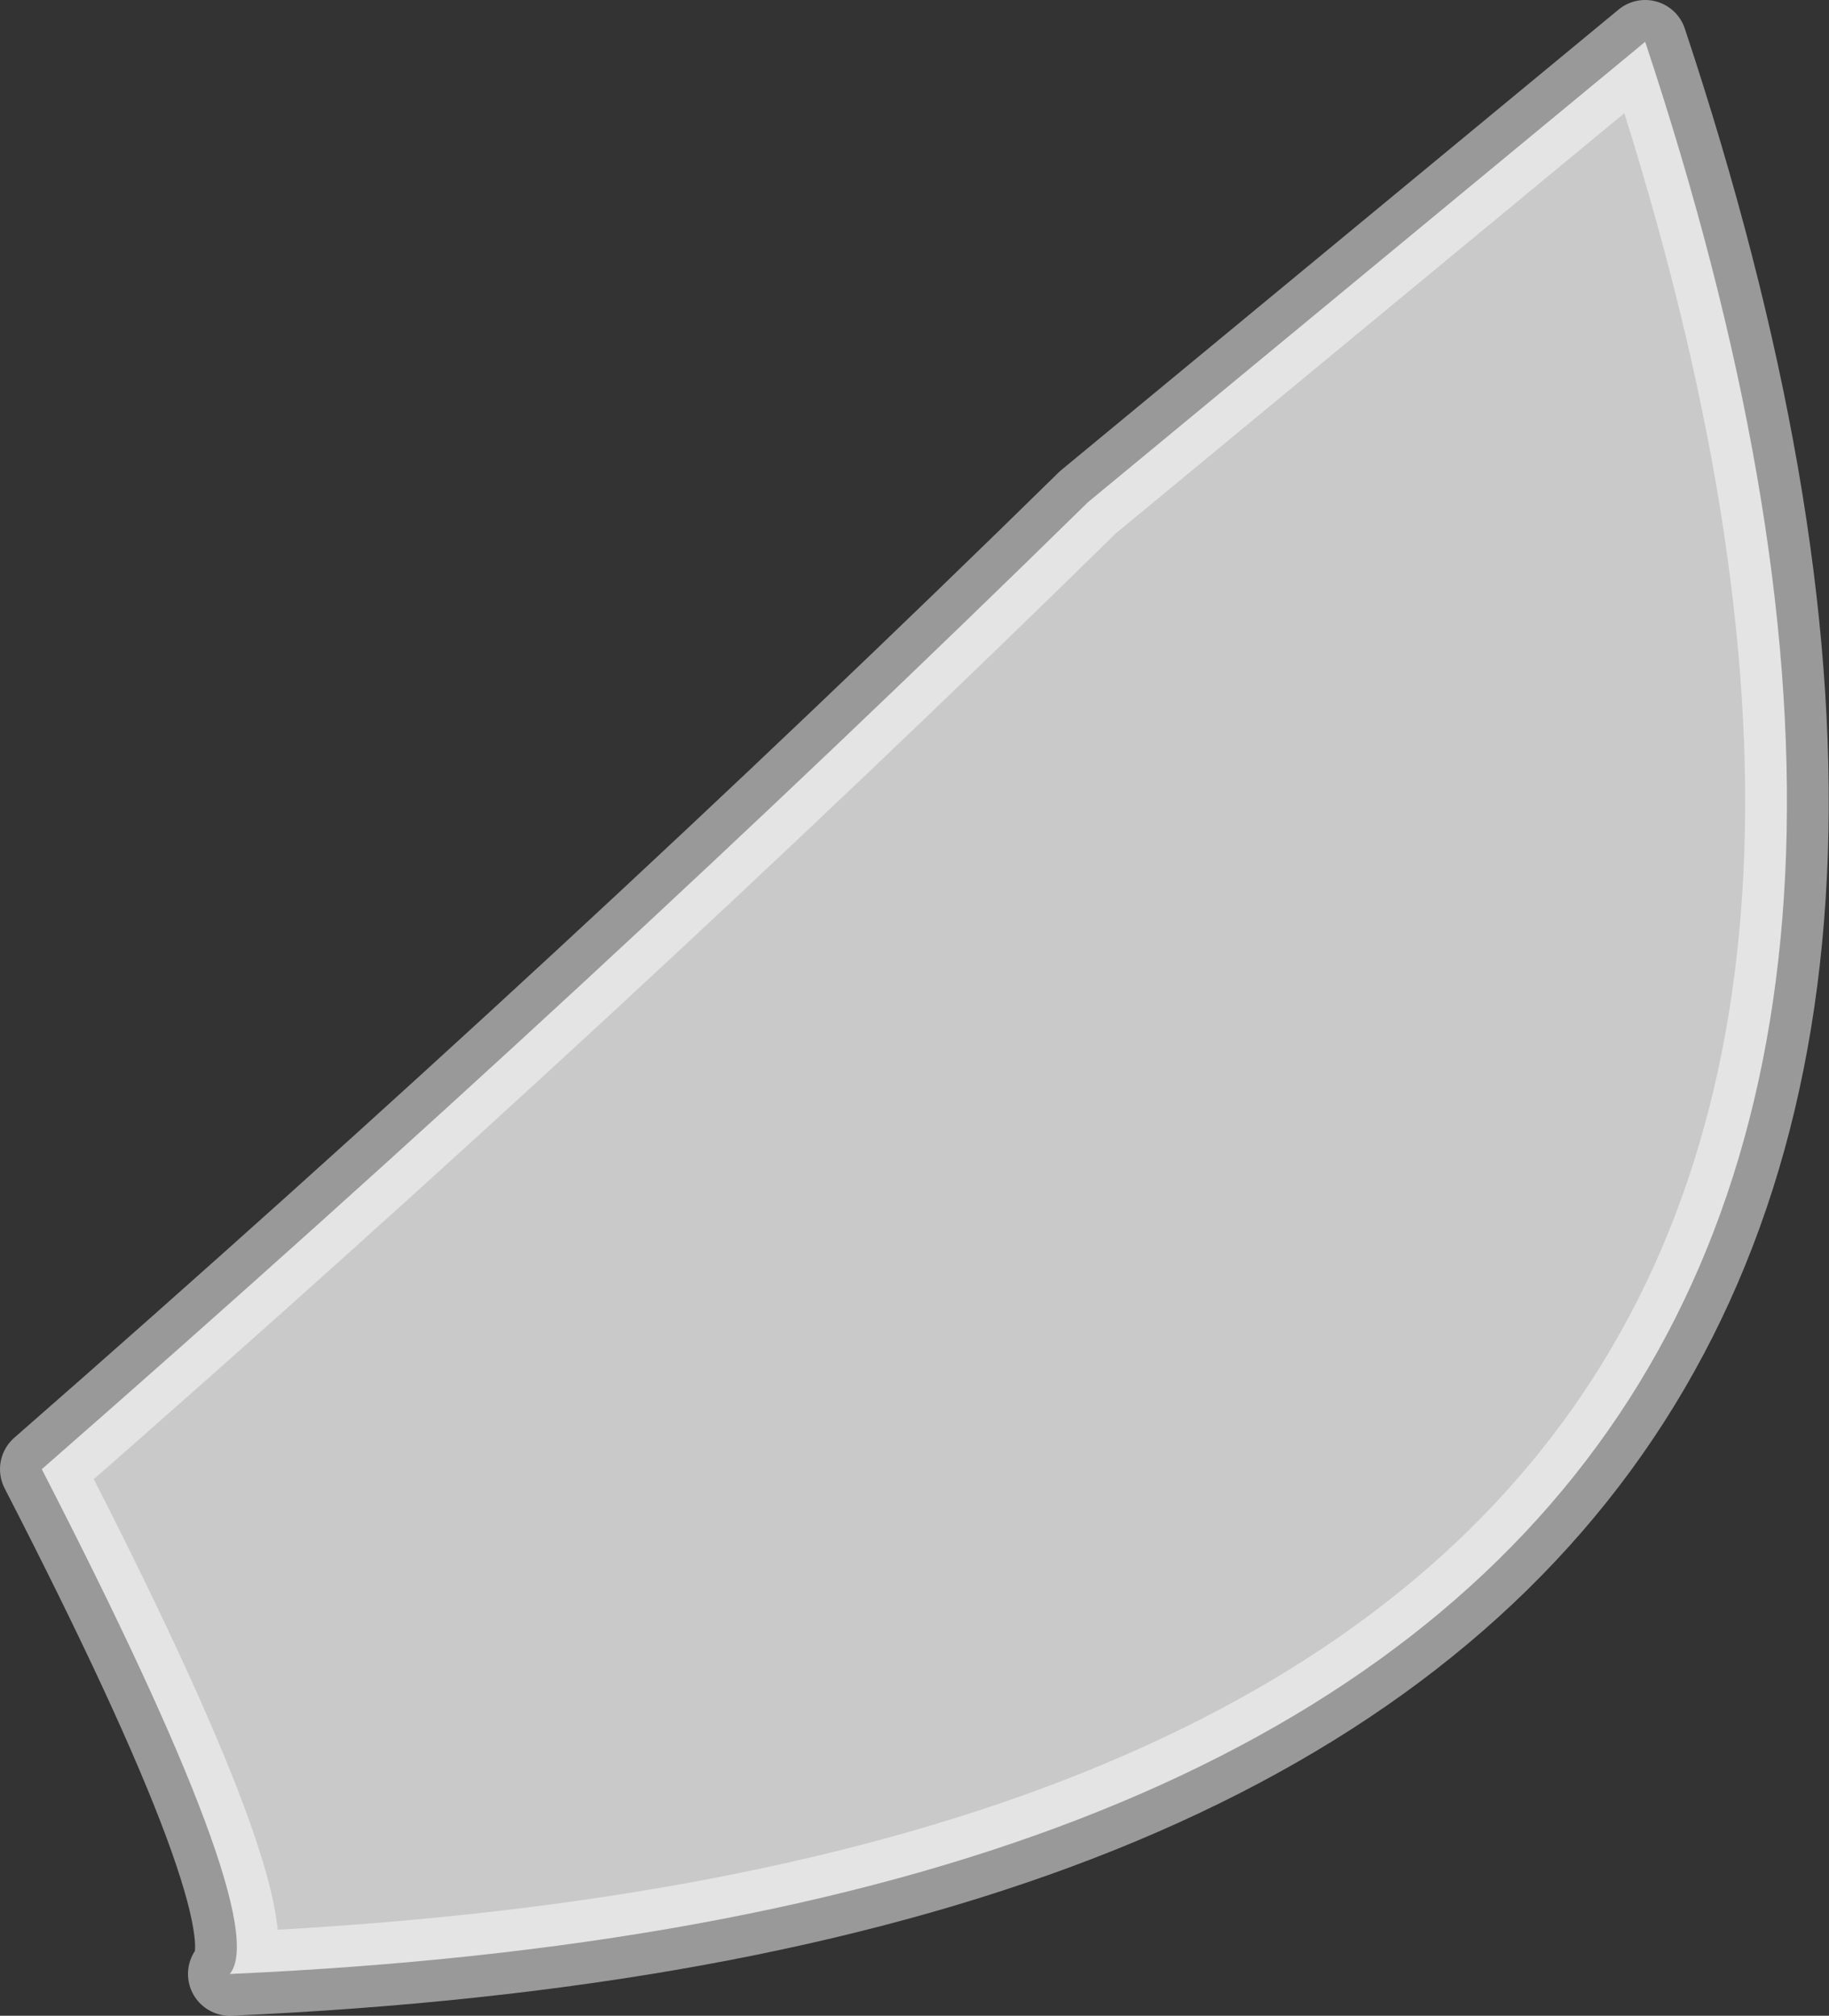 <?xml version="1.0" encoding="UTF-8" standalone="no"?>
<svg xmlns:xlink="http://www.w3.org/1999/xlink" height="120.6px" width="109.45px" xmlns="http://www.w3.org/2000/svg">
  <rect width="100%" height="100%" fill="#333333" stroke="none"/>
  <g transform="matrix(1.0, 0.0, 0.0, 1.0, -122.35, 90.3)">
    <path d="M220.8 -87.8 Q257.4 22.4 136.1 27.8 138.75 24.6 124.85 -2.4 158.3 -31.65 187.45 -60.25 L220.8 -87.8" fill="#ffffff" fill-opacity="0.733" fill-rule="evenodd" stroke="none"/>
    <path d="M220.8 -87.8 Q257.4 22.4 136.1 27.8 138.75 24.6 124.85 -2.4 158.3 -31.65 187.45 -60.25 L220.8 -87.8 Z" fill="none" stroke="#ffffff" stroke-linecap="round" stroke-linejoin="round" stroke-opacity="0.502" stroke-width="5.0"/>
  </g>
</svg>
